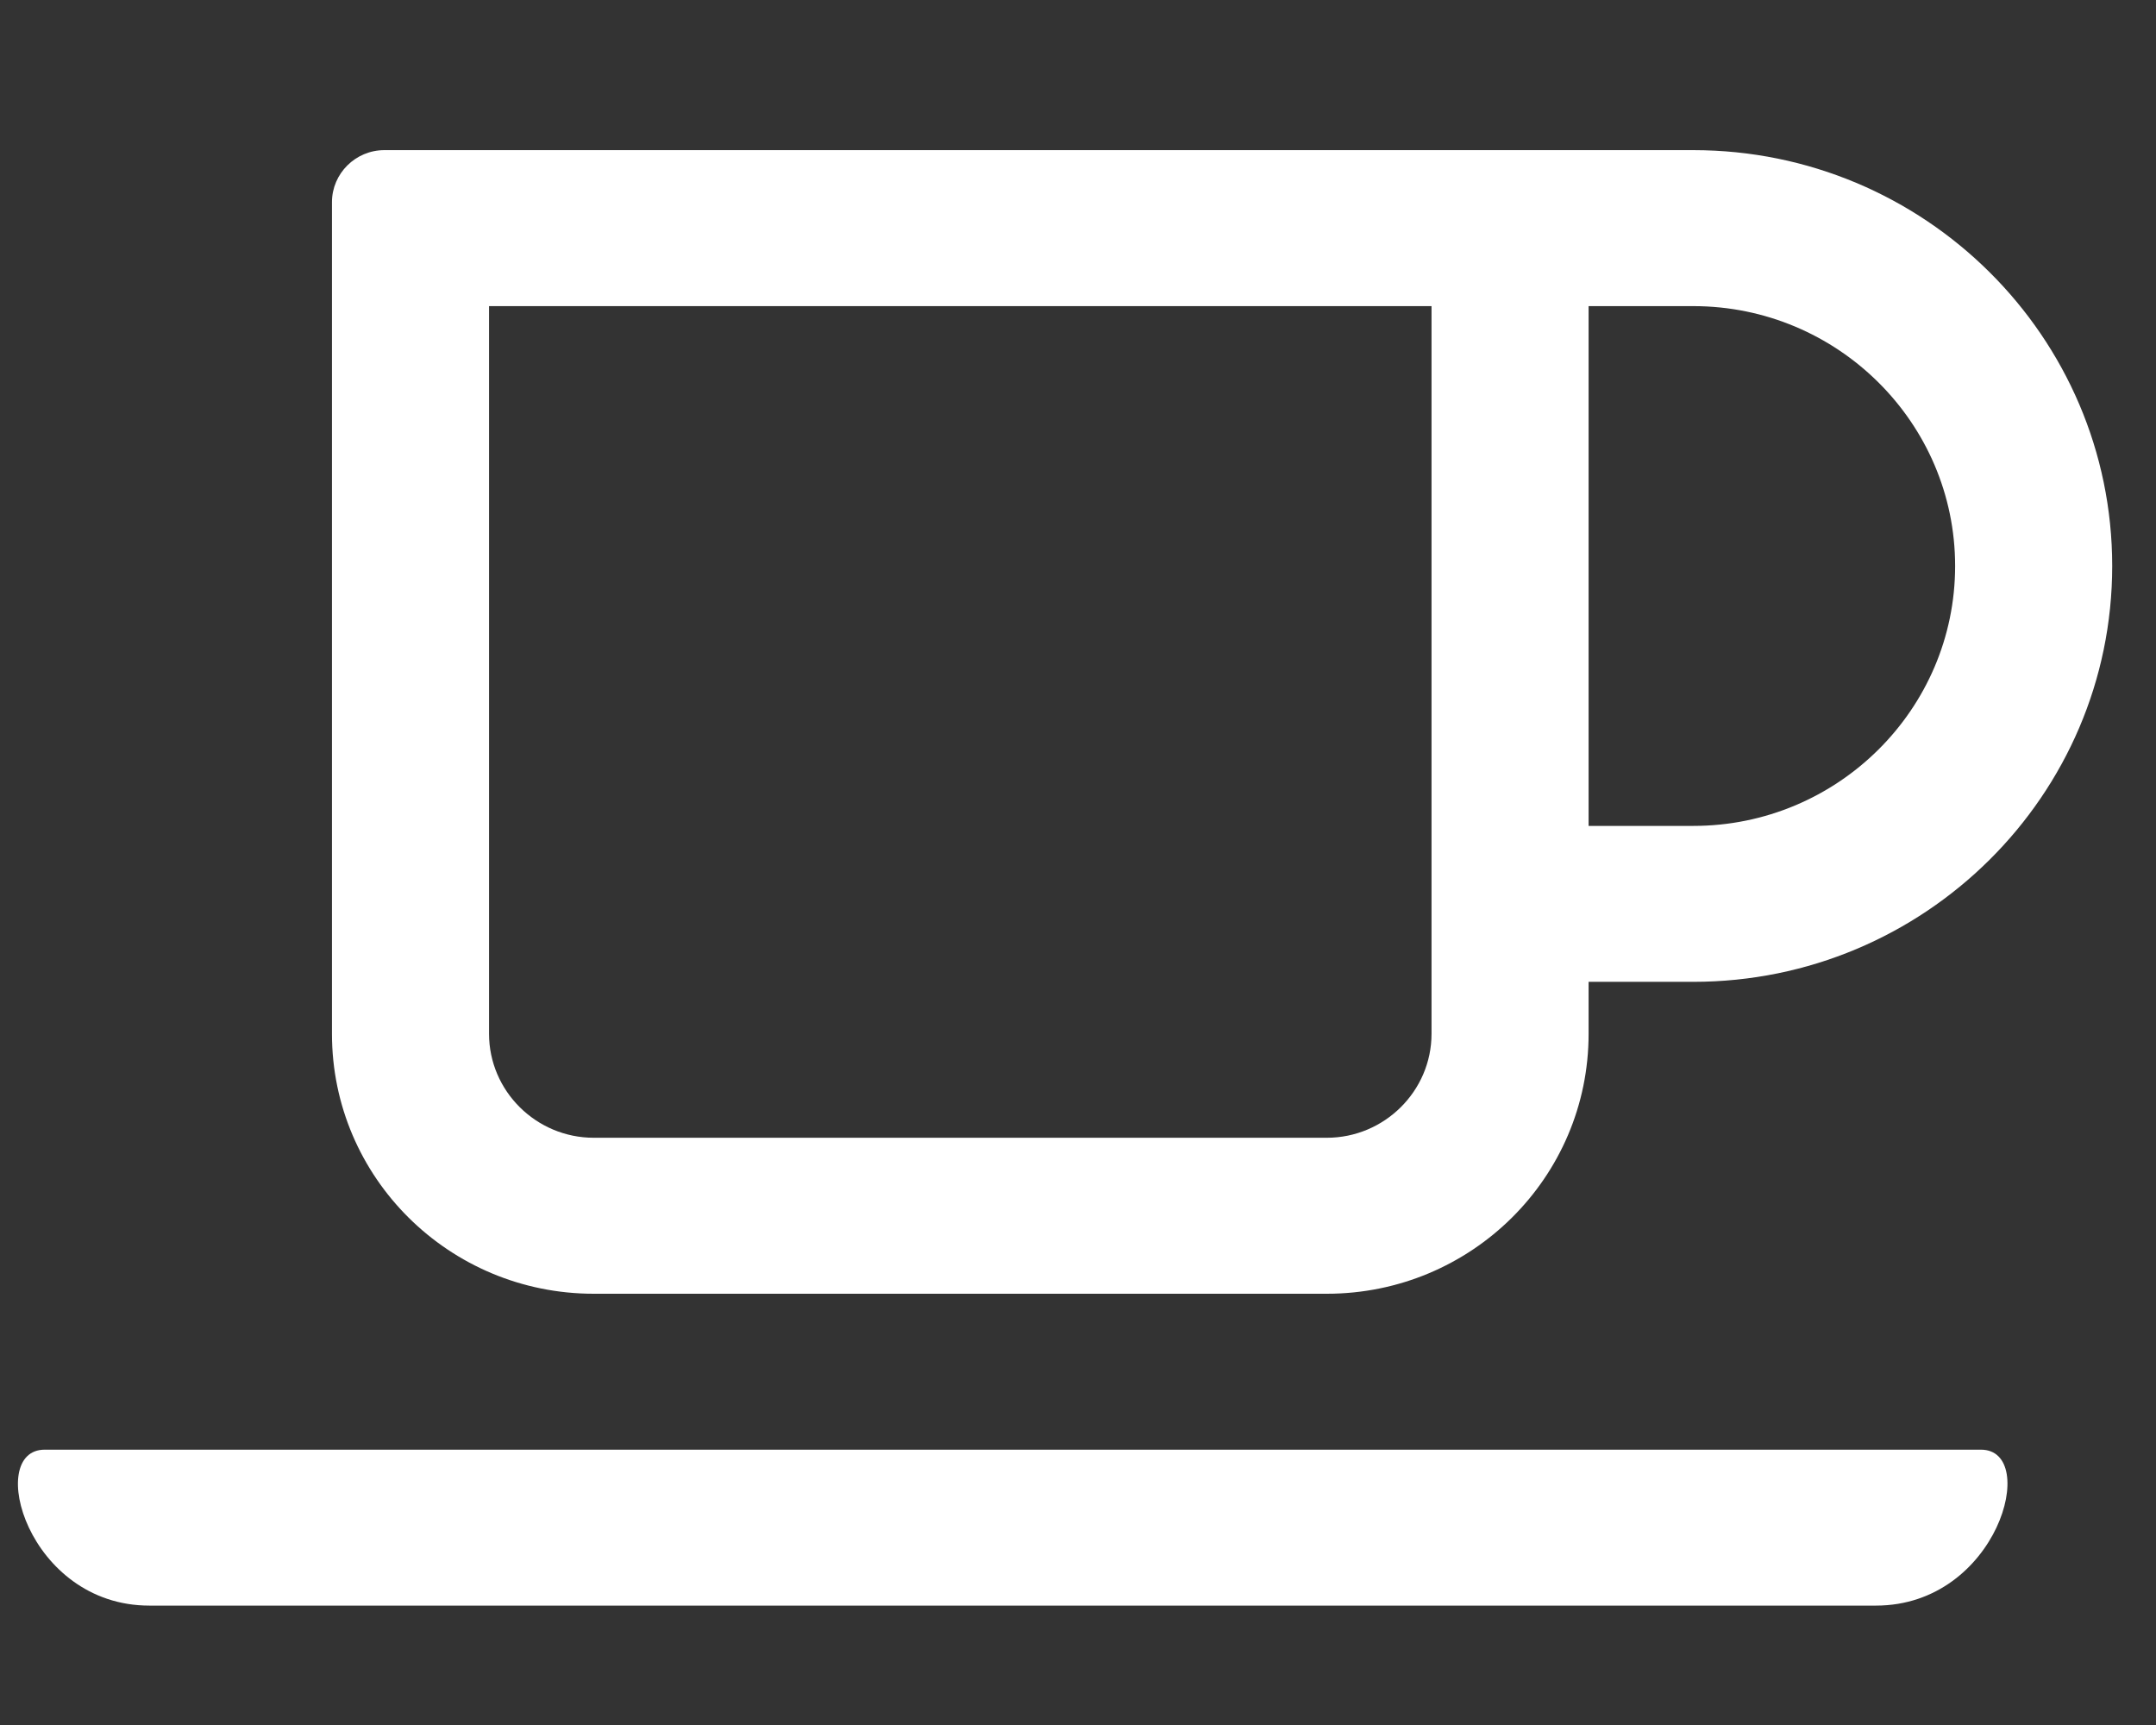 <svg width="35" height="28" viewBox="0 0 35 28" fill="none" xmlns="http://www.w3.org/2000/svg">
<rect x="0" y="0" width="35" height="28" fill="#333333" stroke="none"/>
<g clip-path="url(#clip0_843_16239)">
<path d="M27.489 2.437H6.239C5.772 2.437 5.389 2.817 5.389 3.281V16.781C5.389 19.112 7.291 21 9.639 21H21.539C23.887 21 25.789 19.112 25.789 16.781V15.937H27.489C31.24 15.937 34.289 12.91 34.289 9.187C34.289 5.464 31.24 2.437 27.489 2.437ZM23.239 16.781C23.239 17.709 22.474 18.468 21.539 18.468H9.639C8.704 18.468 7.939 17.709 7.939 16.781V4.969H23.239V16.781ZM27.489 13.406H25.789V4.969H27.489C29.832 4.969 31.739 6.862 31.739 9.187C31.739 11.513 29.832 13.406 27.489 13.406ZM30.453 26.062H2.425C0.443 26.062 -0.242 23.531 0.725 23.531H32.159C33.12 23.531 32.435 26.062 30.453 26.062Z" fill="white"/>
</g>
<defs>
<clipPath id="clip0_843_16239">
<rect width="34" height="27" fill="white" transform="translate(0.289 0.75)"/>
</clipPath>
</defs>
</svg>
